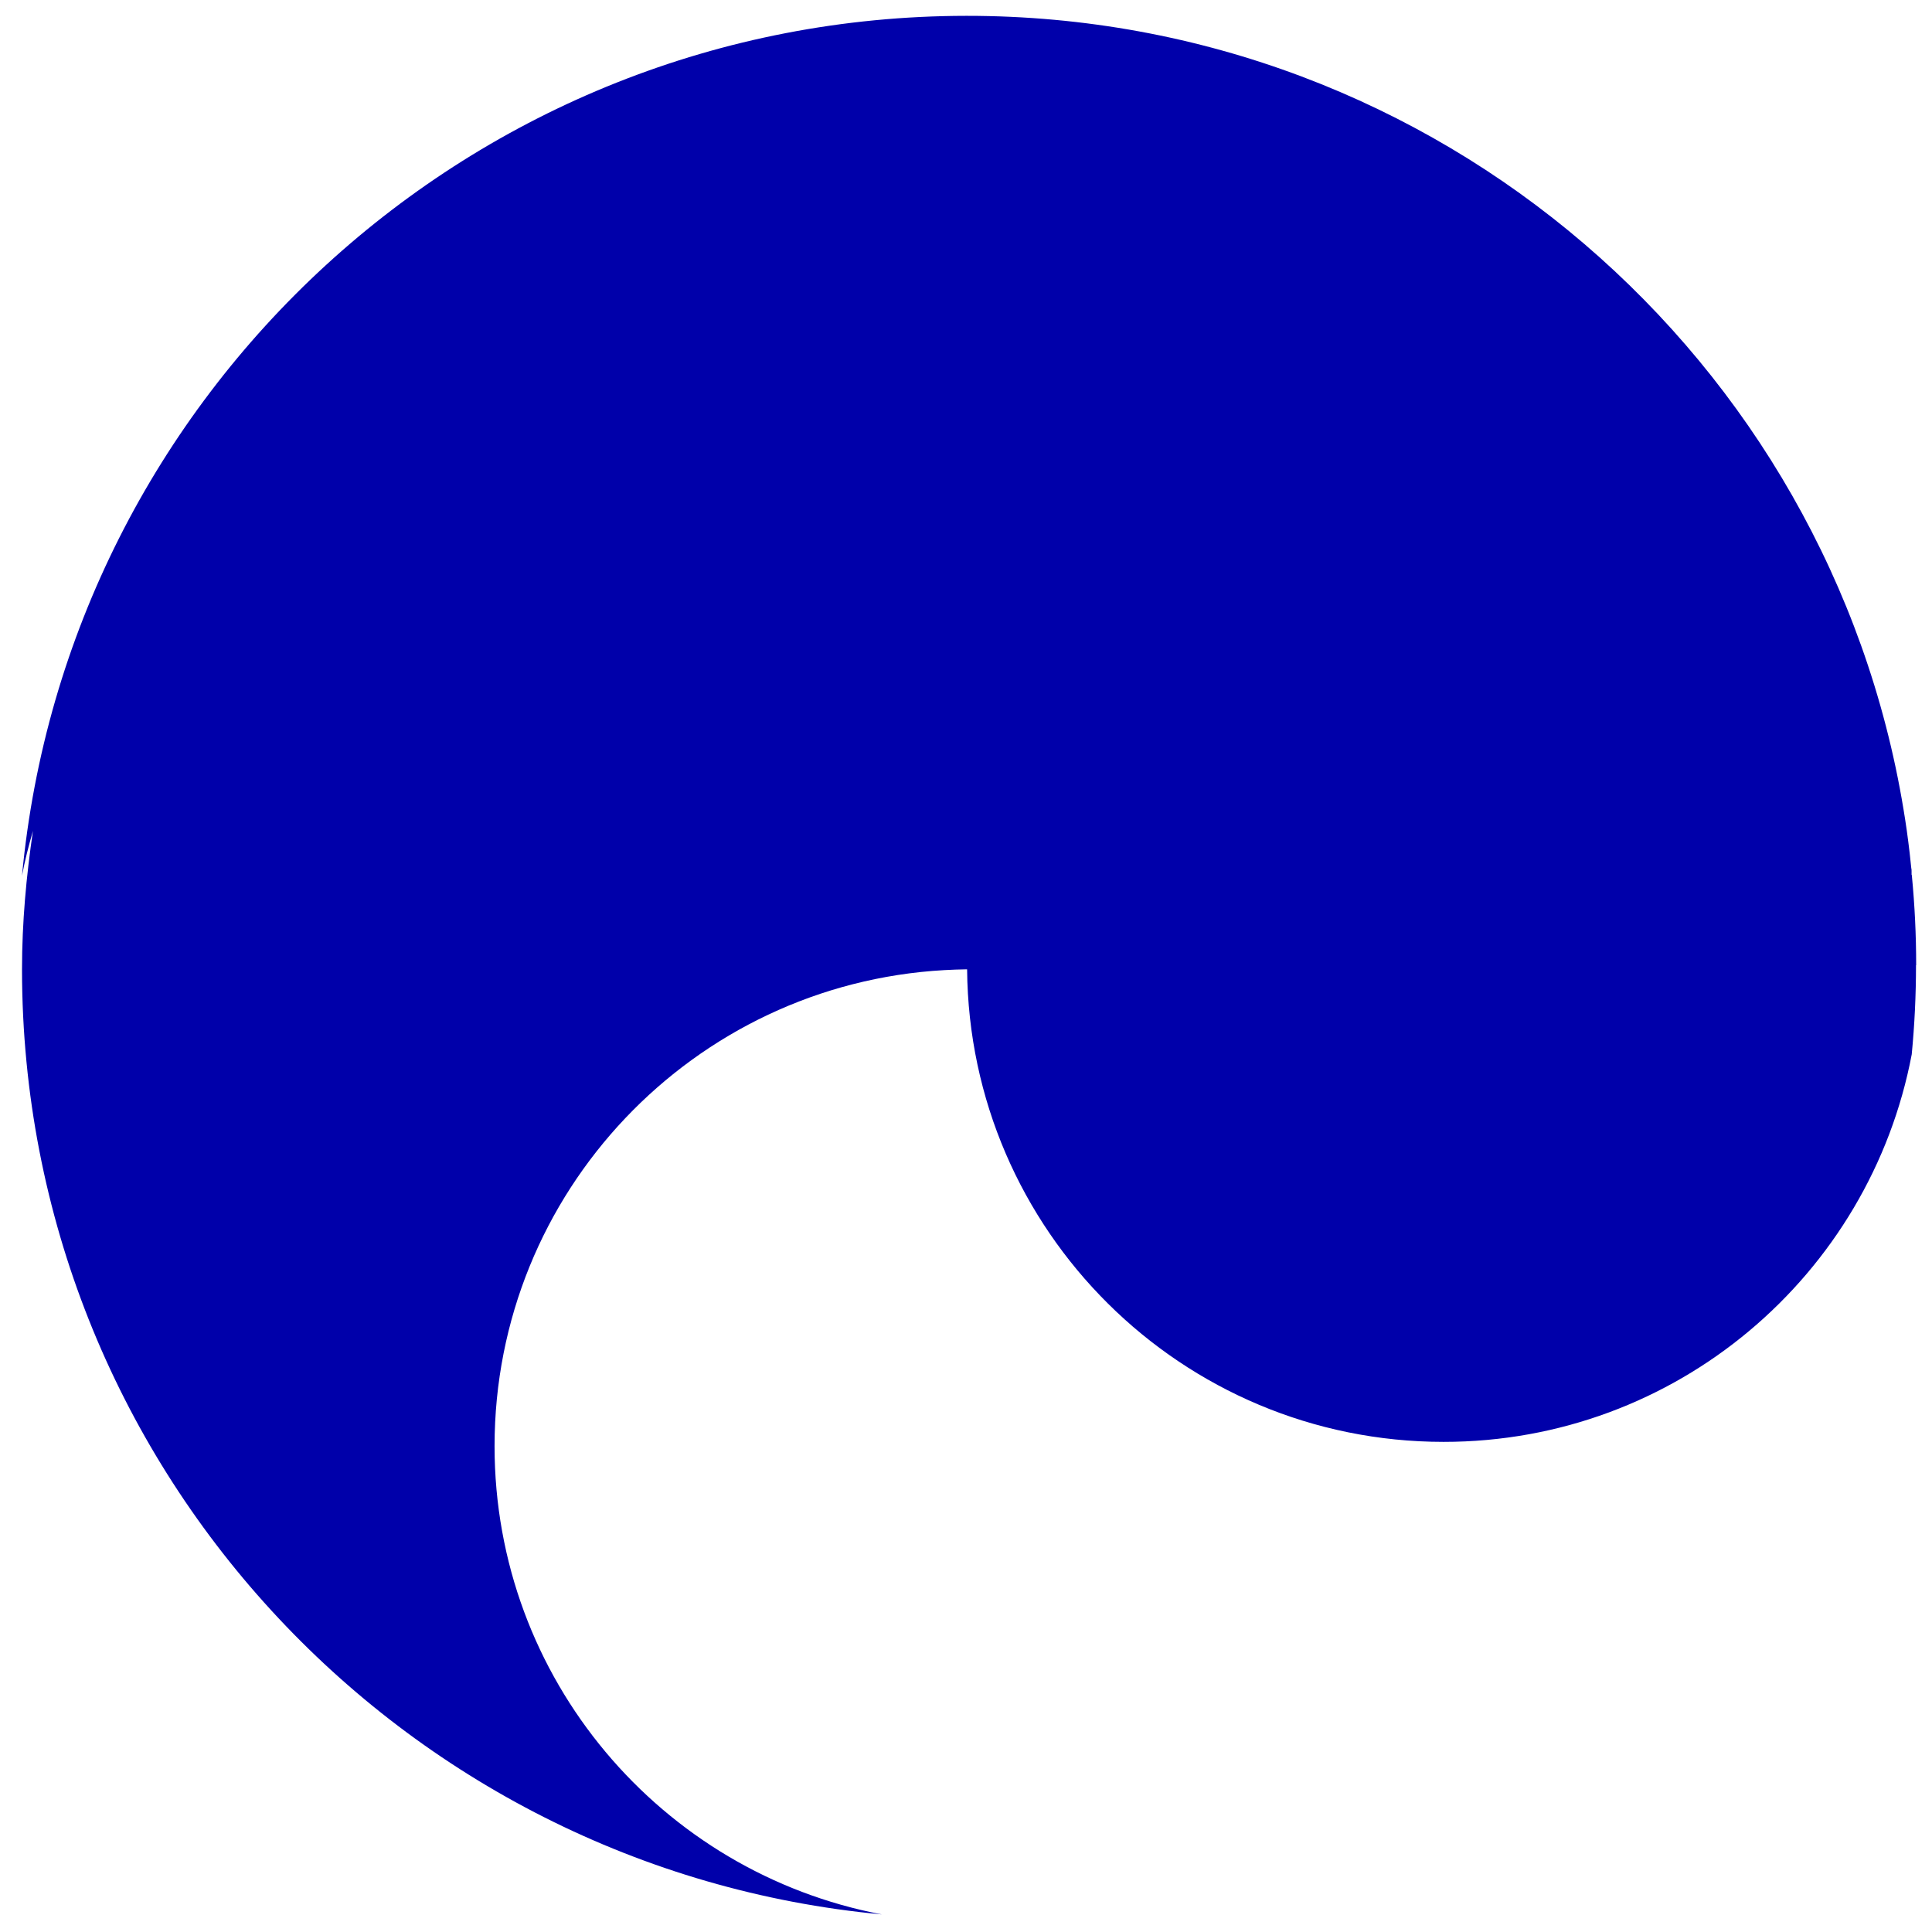 <?xml version="1.0" encoding="UTF-8"?><svg id="Calque_1" xmlns="http://www.w3.org/2000/svg" viewBox="0 0 122 122"><defs><style>.cls-1{fill:#00a;}</style></defs><g id="b"><g id="c"><path class="cls-1" d="M121,60.95c0-1.91-.09-3.78-.27-5.64,0-.03,0-.05-.02-.08v-.21c0-.08,0-.14-.02-.21-.03-.32-.07-.63-.1-.94-.06-.47-.11-.94-.18-1.41-.07-.46-.13-.91-.21-1.36C115.51,22.68,90.82,1,61.06,1h-.05C29.83,1.03,4.24,24.86,1.39,55.3c.18-.96.42-1.9.69-2.83-.42,2.86-.69,5.77-.69,8.74v.05c.03,31.18,23.86,56.78,54.3,59.63-13.93-2.64-24.46-14.87-24.46-29.57,0-16.05,12.56-29.17,28.4-30.06.47-.03.94-.04,1.42-.05h.02c.14,16.5,13.55,29.84,30.09,29.84,14.7,0,26.92-10.54,29.56-24.47.18-1.86.27-3.74.27-5.63"/></g></g></svg>